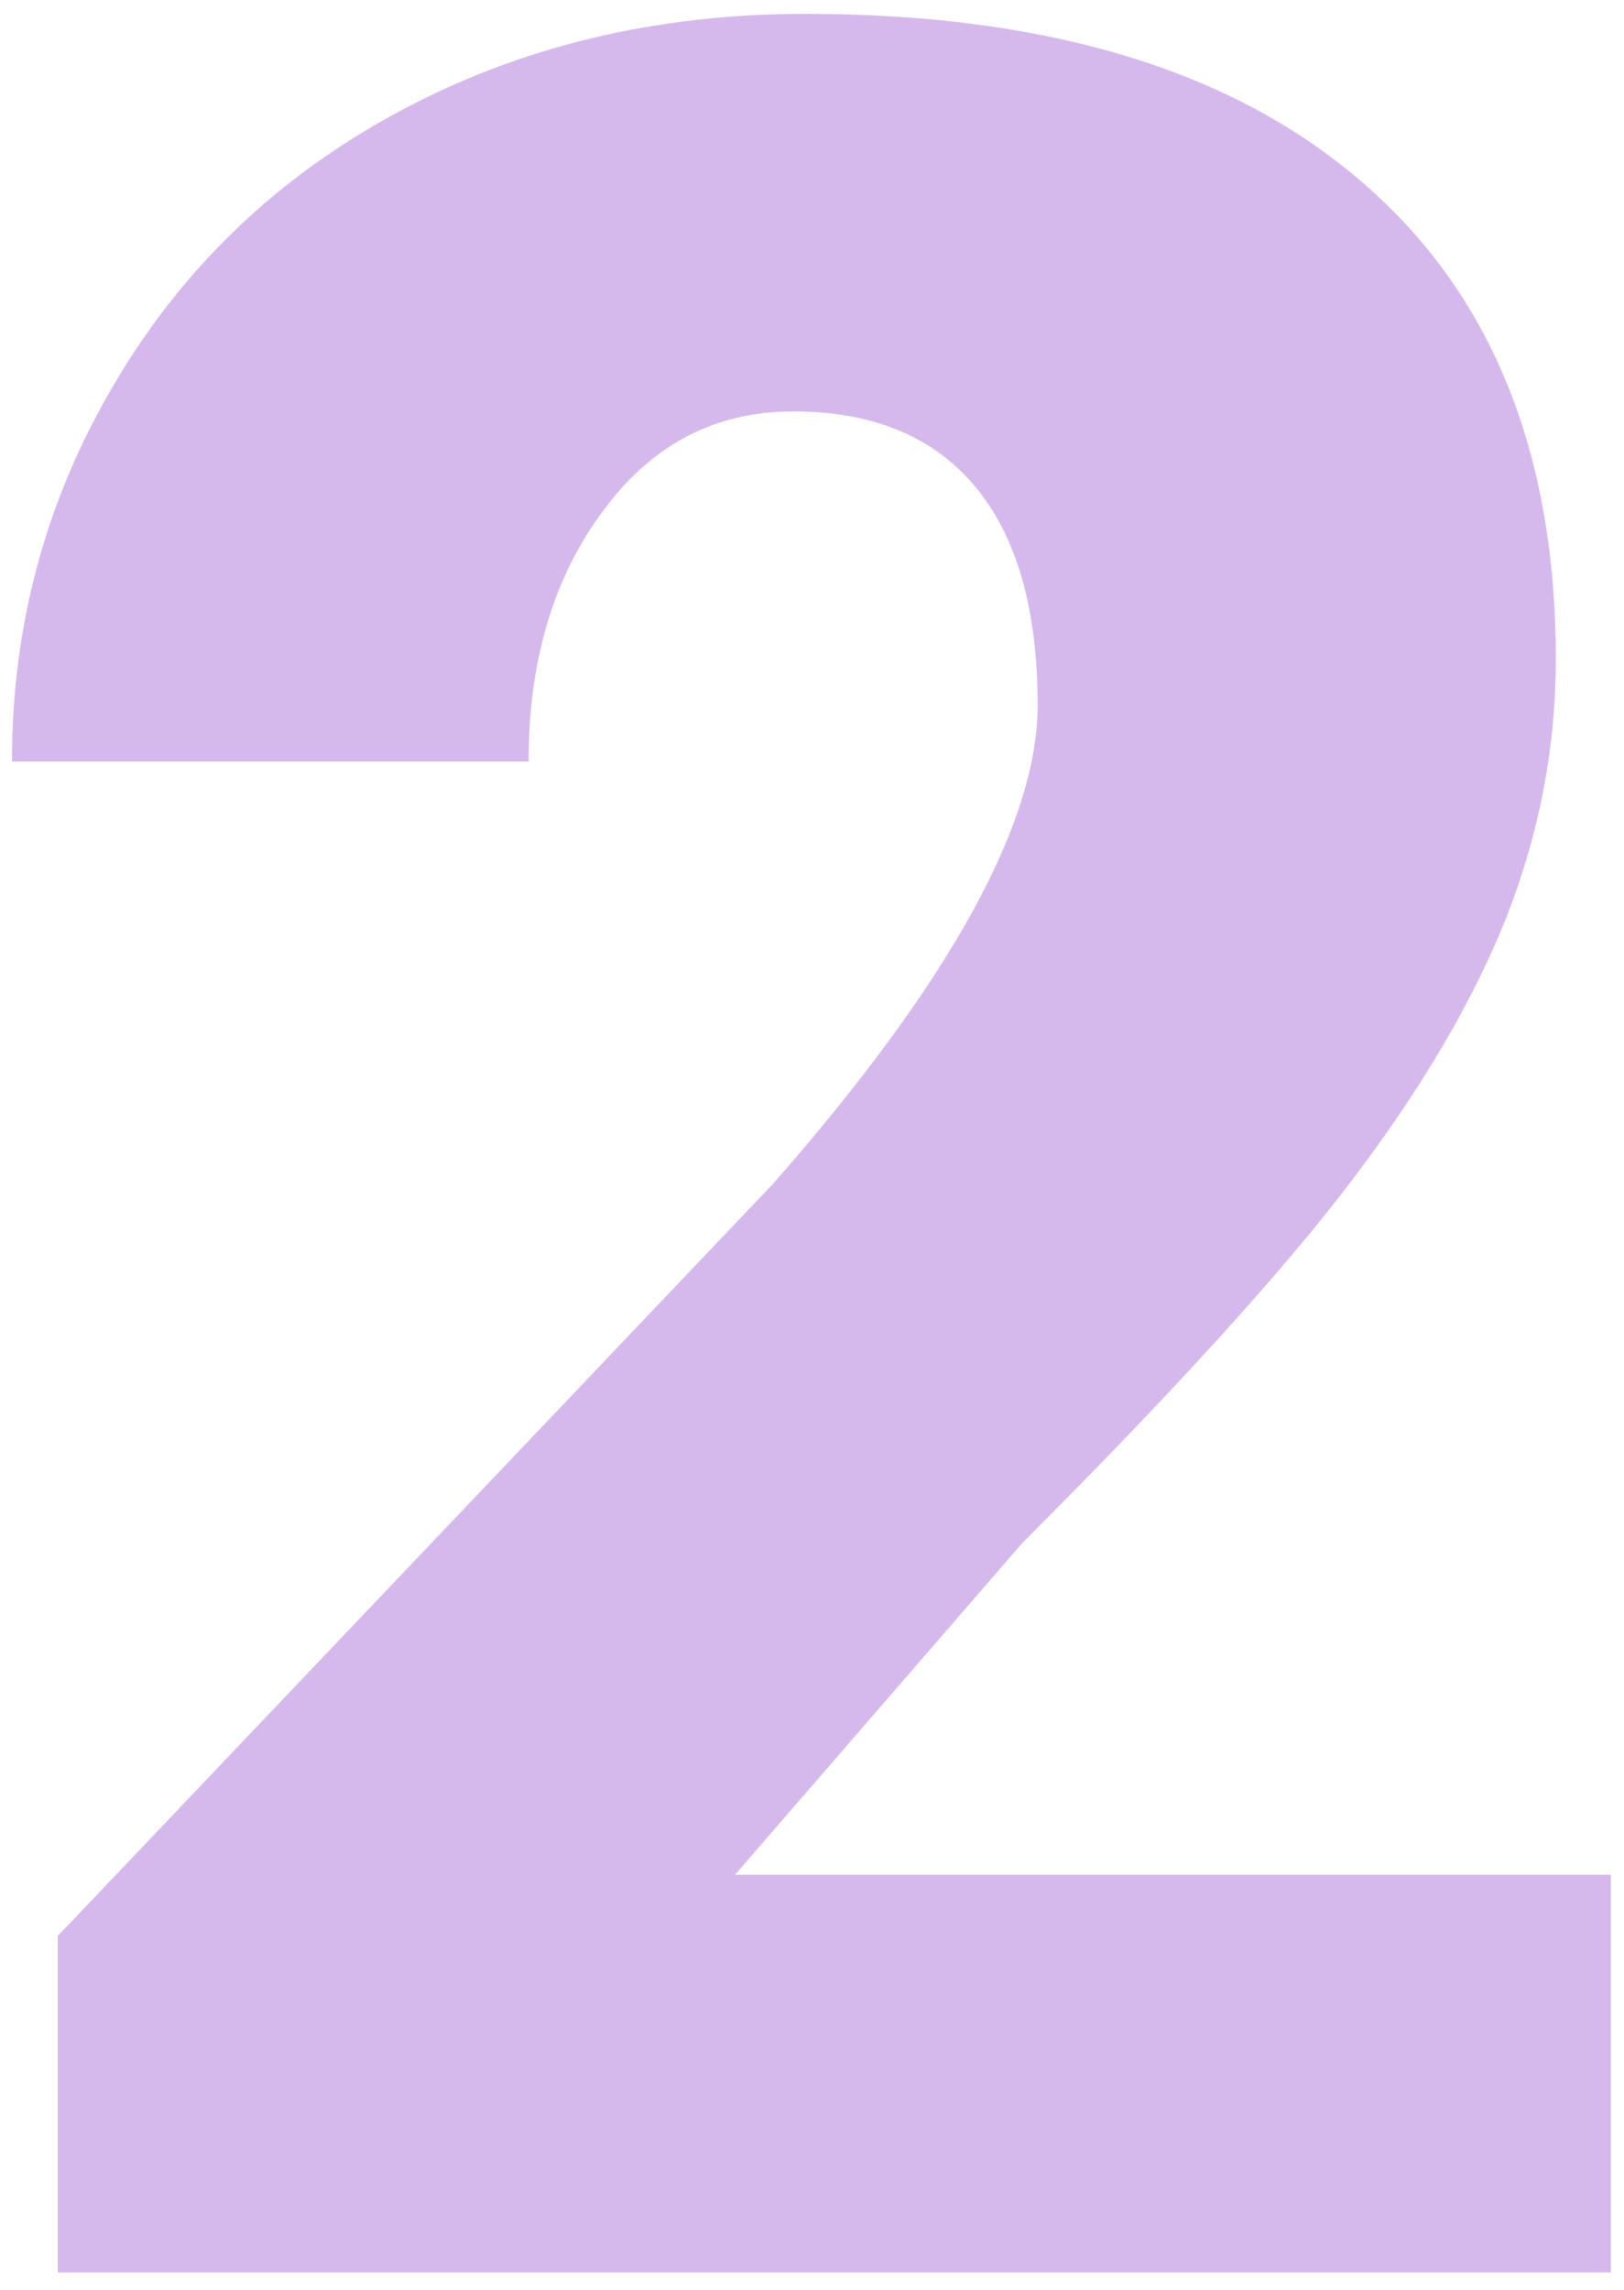 <svg width="83" height="117" viewBox="0 0 83 117" fill="none" xmlns="http://www.w3.org/2000/svg">
<g opacity="0.5">
<path d="M82.328 116.098H2.953V98.91L39.516 60.473C48.526 50.212 53.031 42.061 53.031 36.02C53.031 31.124 51.964 27.4 49.828 24.848C47.693 22.296 44.594 21.02 40.531 21.02C36.521 21.02 33.266 22.738 30.766 26.176C28.266 29.561 27.016 33.806 27.016 38.91H0.609C0.609 31.931 2.354 25.499 5.844 19.613C9.333 13.676 14.177 9.04 20.375 5.707C26.573 2.374 33.5 0.707 41.156 0.707C53.448 0.707 62.901 3.546 69.516 9.223C76.182 14.9 79.516 23.051 79.516 33.676C79.516 38.155 78.682 42.53 77.016 46.801C75.349 51.02 72.745 55.473 69.203 60.16C65.713 64.796 60.062 71.019 52.25 78.832L37.562 95.785H82.328V116.098Z" fill="#AD74DA" style="mix-blend-mode:darken"/>
</g>
</svg>
